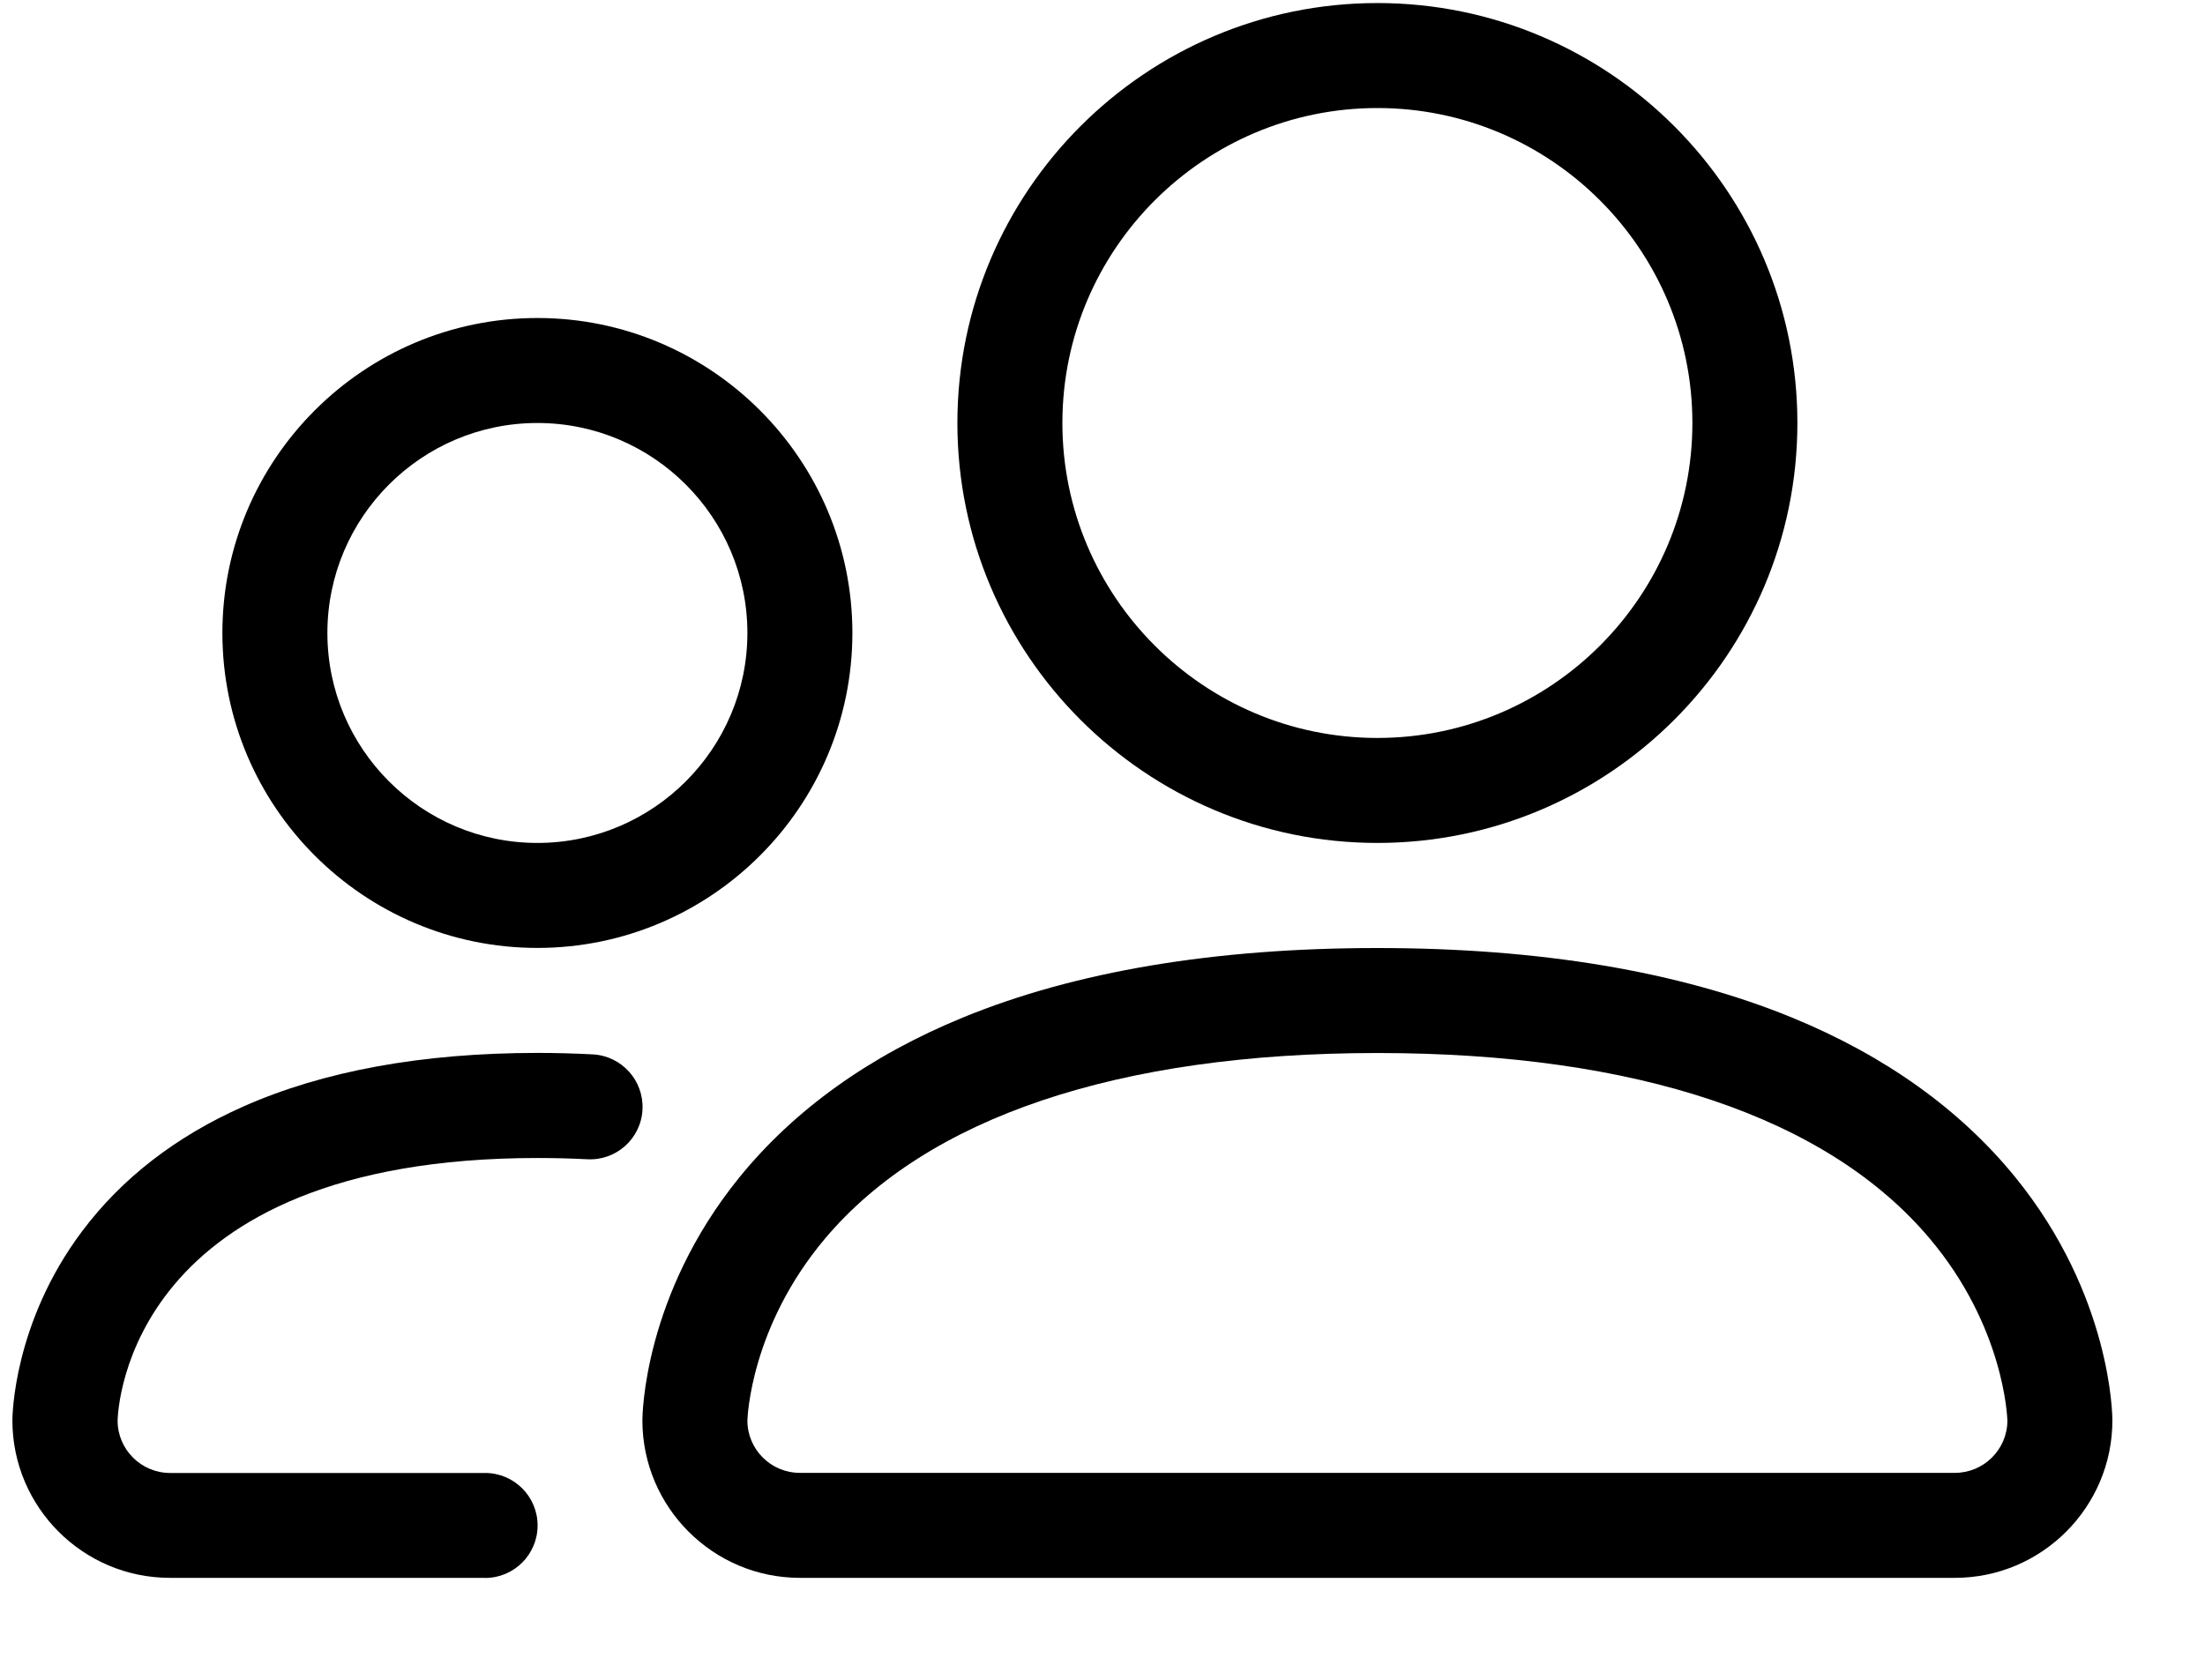 <svg width="21" height="16" viewBox="0 0 21 16" fill="none" xmlns="http://www.w3.org/2000/svg">
<g clip-path="url(#clip0_114_685)">
<path d="M18.618 15.029H7.618C6.791 15.029 6.118 14.356 6.118 13.529C6.118 13.481 6.129 12.339 7.042 11.214C7.567 10.568 8.283 10.056 9.17 9.692C10.241 9.252 11.57 9.03 13.118 9.03C14.666 9.03 15.994 9.253 17.066 9.692C17.953 10.056 18.669 10.568 19.194 11.214C20.108 12.339 20.118 13.481 20.118 13.529C20.118 14.356 19.445 15.029 18.618 15.029ZM7.118 13.532C7.119 13.807 7.343 14.029 7.618 14.029H18.618C18.893 14.029 19.117 13.806 19.118 13.532C19.117 13.497 19.086 12.637 18.379 11.798C17.405 10.641 15.586 10.03 13.118 10.03C10.65 10.03 8.831 10.642 7.857 11.798C7.15 12.638 7.119 13.497 7.118 13.532Z" fill="black"/>
<path d="M13.118 8.029C10.912 8.029 9.118 6.235 9.118 4.029C9.118 1.823 10.912 0.029 13.118 0.029C15.324 0.029 17.118 1.823 17.118 4.029C17.118 6.235 15.324 8.029 13.118 8.029ZM13.118 1.029C11.464 1.029 10.118 2.375 10.118 4.029C10.118 5.683 11.464 7.029 13.118 7.029C14.772 7.029 16.118 5.683 16.118 4.029C16.118 2.375 14.772 1.029 13.118 1.029Z" fill="black"/>
<path d="M4.618 15.029H1.618C0.791 15.029 0.118 14.356 0.118 13.529C0.118 13.492 0.126 12.602 0.781 11.729C1.159 11.224 1.675 10.825 2.314 10.541C3.078 10.201 4.022 10.029 5.119 10.029C5.298 10.029 5.475 10.034 5.646 10.043C5.922 10.058 6.133 10.293 6.119 10.569C6.105 10.845 5.869 11.057 5.593 11.042C5.44 11.034 5.281 11.03 5.12 11.03C1.226 11.03 1.123 13.409 1.12 13.533C1.121 13.807 1.345 14.03 1.62 14.03H4.62C4.896 14.03 5.12 14.254 5.12 14.53C5.12 14.806 4.896 15.03 4.62 15.03L4.618 15.029Z" fill="black"/>
<path d="M5.118 9.029C3.464 9.029 2.118 7.683 2.118 6.029C2.118 4.375 3.464 3.029 5.118 3.029C6.772 3.029 8.118 4.375 8.118 6.029C8.118 7.683 6.772 9.029 5.118 9.029ZM5.118 4.029C4.015 4.029 3.118 4.926 3.118 6.029C3.118 7.132 4.015 8.029 5.118 8.029C6.221 8.029 7.118 7.132 7.118 6.029C7.118 4.926 6.221 4.029 5.118 4.029Z" fill="black"/>
</g>
<defs>
<clipPath id="clip0_114_685">
<rect width="20" height="15.001" fill="white" transform="translate(0.118 0.029)"/>
</clipPath>
</defs>
</svg>

